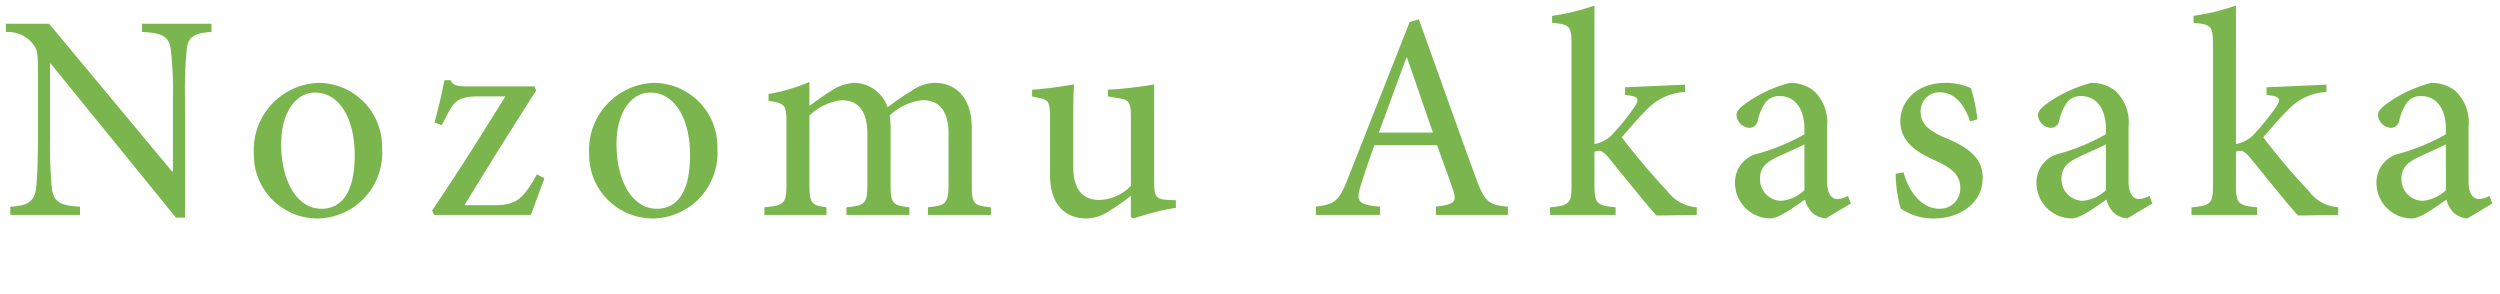 <svg xmlns="http://www.w3.org/2000/svg" width="221" height="26" viewBox="0 0 221 26"><g transform="translate(-1580 -1828)"><rect width="221" height="26" transform="translate(1580 1828)" fill="#fff" opacity="0"/><path d="M18.694-16.9H12.558v.728c1.82.078,2.418.416,2.548,1.612a32.524,32.524,0,0,1,.182,4.316v6.4H15.21L4.342-16.9H.52v.728a2.846,2.846,0,0,1,2.314.962c.468.6.52.728.52,2.626v5.72c0,2.366-.078,3.64-.156,4.446C3.068-1.144,2.392-.806.91-.728V0H7.072V-.728c-1.768-.1-2.366-.416-2.5-1.742A43.707,43.707,0,0,1,4.42-6.864V-13.39h.052L15.548.234h.806V-10.244a37.021,37.021,0,0,1,.156-4.394c.1-1.118.728-1.456,2.184-1.534Zm9.464,5.226a5.93,5.93,0,0,0-5.72,6.24A5.631,5.631,0,0,0,28.132.312a5.784,5.784,0,0,0,5.642-6.188A5.634,5.634,0,0,0,28.158-11.674Zm-.338.858c2.314,0,3.536,2.5,3.536,5.512,0,3.562-1.326,4.758-2.938,4.758-2.158,0-3.562-2.444-3.562-5.72C24.856-9.2,26.26-10.816,27.82-10.816ZM47.45-3.588l-.338.624C46.124-1.4,45.6-.858,43.628-.858H41.054C43.186-4.342,45.266-7.67,47.4-11l-.156-.364h-5.98c-.962,0-1.274-.156-1.43-.546h-.546c-.208,1.118-.6,2.756-.884,3.744l.65.234.364-.7c.728-1.456,1.066-1.846,2.938-1.846h2.314C42.536-7.02,40.43-3.692,38.194-.39l.182.39H46.93c.39-1.04.832-2.236,1.2-3.25ZM57.8-11.674a5.93,5.93,0,0,0-5.72,6.24A5.631,5.631,0,0,0,57.772.312a5.784,5.784,0,0,0,5.642-6.188A5.634,5.634,0,0,0,57.8-11.674Zm-.338.858C59.774-10.816,61-8.32,61-5.3,61-1.742,59.67-.546,58.058-.546,55.9-.546,54.5-2.99,54.5-6.266,54.5-9.2,55.9-10.816,57.46-10.816ZM87.594,0V-.676c-1.508-.156-1.69-.26-1.69-2V-7.7c0-2.548-1.3-3.978-3.3-3.978A3.606,3.606,0,0,0,80.626-11a25,25,0,0,0-2.158,1.482,3.187,3.187,0,0,0-2.912-2.158,3.881,3.881,0,0,0-2.106.728c-.806.468-1.352.936-1.9,1.3v-2.106a16.259,16.259,0,0,1-3.614,1.066v.6c1.508.234,1.586.364,1.586,2.028v5.382c0,1.69-.234,1.846-1.95,2V0H73.06V-.676c-1.274-.156-1.508-.312-1.508-2v-6.11a4.909,4.909,0,0,1,2.834-1.352c1.612,0,2.288,1.092,2.288,2.99v4.472c0,1.716-.234,1.846-1.846,2V0h5.564V-.676c-1.43-.156-1.664-.312-1.664-1.95V-7.7a6.286,6.286,0,0,0-.078-1.092,4.941,4.941,0,0,1,2.912-1.352c1.638,0,2.288,1.17,2.288,3.016v4.342c0,1.846-.286,1.95-1.82,2.106V0Zm16.354-1.3-.7-.026c-1.014-.078-1.222-.234-1.222-1.534v-8.684c-.39.078-1.014.182-1.742.26-.754.1-1.638.182-2.34.208v.6l.936.156c.858.13,1.092.286,1.092,1.664v6.084a4.04,4.04,0,0,1-2.808,1.248c-1.17,0-2.288-.624-2.288-2.938v-3.51c0-1.742,0-2.964.078-3.77-.416.078-1.144.182-1.846.286-.676.078-1.326.156-1.872.182v.6l.728.156c.65.156.858.286.858,1.664v5.1C92.82-.754,94.3.312,96.044.312a3.713,3.713,0,0,0,2-.65A20.534,20.534,0,0,0,99.97-1.69V.156l.156.156c.494-.13,1.144-.338,1.82-.52a18.449,18.449,0,0,1,2-.416ZM133.3,0V-.728c-1.69-.156-2.054-.39-2.86-2.626-1.664-4.524-3.406-9.49-5.018-13.936l-.806.234L119.236-3.432c-.884,2.314-1.248,2.47-2.912,2.7V0h5.668V-.728c-1.976-.182-2.184-.442-1.638-2.08.338-1.092.728-2.184,1.144-3.354h5.538c.572,1.586,1.092,2.99,1.43,4s.1,1.222-1.534,1.43V0Zm-6.63-7.28h-4.784c.806-2.132,1.612-4.42,2.444-6.63h.052ZM149.994,0V-.676a3.553,3.553,0,0,1-2.6-1.43,60.612,60.612,0,0,1-4.03-4.758c1.118-1.3,1.586-1.82,2.236-2.47a4.97,4.97,0,0,1,3.354-1.534v-.65l-5.3.234v.676c1.248.13,1.326.338.78,1.144a20.263,20.263,0,0,1-1.846,2.288,2.867,2.867,0,0,1-1.638.91V-18.512a19.251,19.251,0,0,1-3.744.91v.624c1.586.13,1.716.286,1.716,2V-2.7c0,1.664-.156,1.872-1.9,2.028V0h5.8V-.676c-1.664-.156-1.872-.312-1.872-2.028V-5.59a1.293,1.293,0,0,1,.416-.078c.208,0,.442.156.806.572,1.43,1.742,3.068,3.822,4.264,5.148Zm13.624-1.014-.26-.676a1.973,1.973,0,0,1-.936.286c-.442,0-.91-.39-.91-1.56v-4.81a3.835,3.835,0,0,0-1.17-3.2,3.39,3.39,0,0,0-2.132-.7,11.872,11.872,0,0,0-3.9,1.82c-.494.364-.806.676-.806,1.04A1.222,1.222,0,0,0,154.622-7.7a.742.742,0,0,0,.754-.6,4.429,4.429,0,0,1,.754-1.716,1.526,1.526,0,0,1,1.17-.494c1.326,0,2.21,1.04,2.21,2.938v.442a18.63,18.63,0,0,1-4.03,1.69,2.6,2.6,0,0,0-2.106,2.574,3.139,3.139,0,0,0,3.12,3.172c.78,0,2.028-.962,3.068-1.664a2.479,2.479,0,0,0,.624,1.144,1.991,1.991,0,0,0,1.222.52Zm-4.108-1.17a3.4,3.4,0,0,1-2.08.936,1.9,1.9,0,0,1-1.846-1.976c0-.962.572-1.456,1.586-1.924.546-.26,1.794-.806,2.34-1.092ZM174.8-8.45a14.026,14.026,0,0,0-.572-2.756,5.3,5.3,0,0,0-2.288-.468c-2.392,0-3.952,1.56-3.952,3.38,0,1.976,1.69,2.86,3.25,3.562,1.3.6,2.054,1.222,2.054,2.366a1.8,1.8,0,0,1-1.846,1.82c-1.56,0-2.73-1.508-3.172-3.224l-.7.13a12.08,12.08,0,0,0,.442,3.068,5.054,5.054,0,0,0,2.964.884c2.08,0,4.29-1.222,4.29-3.588,0-1.794-1.326-2.73-3.3-3.536-1.144-.494-2.184-1.092-2.184-2.236a1.667,1.667,0,0,1,1.69-1.794c1.274,0,2.158,1.014,2.678,2.574Zm15.47,7.436-.26-.676a1.973,1.973,0,0,1-.936.286c-.442,0-.91-.39-.91-1.56v-4.81a3.835,3.835,0,0,0-1.17-3.2,3.39,3.39,0,0,0-2.132-.7,11.872,11.872,0,0,0-3.9,1.82c-.494.364-.806.676-.806,1.04A1.222,1.222,0,0,0,181.272-7.7a.742.742,0,0,0,.754-.6,4.429,4.429,0,0,1,.754-1.716,1.526,1.526,0,0,1,1.17-.494c1.326,0,2.21,1.04,2.21,2.938v.442a18.63,18.63,0,0,1-4.03,1.69,2.6,2.6,0,0,0-2.106,2.574,3.139,3.139,0,0,0,3.12,3.172c.78,0,2.028-.962,3.068-1.664a2.479,2.479,0,0,0,.624,1.144,1.991,1.991,0,0,0,1.222.52Zm-4.108-1.17a3.4,3.4,0,0,1-2.08.936,1.9,1.9,0,0,1-1.846-1.976c0-.962.572-1.456,1.586-1.924.546-.26,1.794-.806,2.34-1.092ZM206.7,0V-.676a3.553,3.553,0,0,1-2.6-1.43,60.612,60.612,0,0,1-4.03-4.758c1.118-1.3,1.586-1.82,2.236-2.47a4.97,4.97,0,0,1,3.354-1.534v-.65l-5.3.234v.676c1.248.13,1.326.338.78,1.144a20.263,20.263,0,0,1-1.846,2.288,2.867,2.867,0,0,1-1.638.91V-18.512a19.251,19.251,0,0,1-3.744.91v.624c1.586.13,1.716.286,1.716,2V-2.7c0,1.664-.156,1.872-1.9,2.028V0h5.8V-.676c-1.664-.156-1.872-.312-1.872-2.028V-5.59a1.293,1.293,0,0,1,.416-.078c.208,0,.442.156.806.572,1.43,1.742,3.068,3.822,4.264,5.148Zm13.624-1.014-.26-.676a1.973,1.973,0,0,1-.936.286c-.442,0-.91-.39-.91-1.56v-4.81a3.835,3.835,0,0,0-1.17-3.2,3.39,3.39,0,0,0-2.132-.7,11.872,11.872,0,0,0-3.9,1.82c-.494.364-.806.676-.806,1.04A1.222,1.222,0,0,0,211.328-7.7a.742.742,0,0,0,.754-.6,4.429,4.429,0,0,1,.754-1.716,1.526,1.526,0,0,1,1.17-.494c1.326,0,2.21,1.04,2.21,2.938v.442a18.63,18.63,0,0,1-4.03,1.69A2.6,2.6,0,0,0,210.08-2.86,3.139,3.139,0,0,0,213.2.312c.78,0,2.028-.962,3.068-1.664a2.479,2.479,0,0,0,.624,1.144,1.991,1.991,0,0,0,1.222.52Zm-4.108-1.17a3.4,3.4,0,0,1-2.08.936,1.9,1.9,0,0,1-1.846-1.976c0-.962.572-1.456,1.586-1.924.546-.26,1.794-.806,2.34-1.092Z" transform="translate(1580 1847)" fill="#7ab64d"/></g></svg>